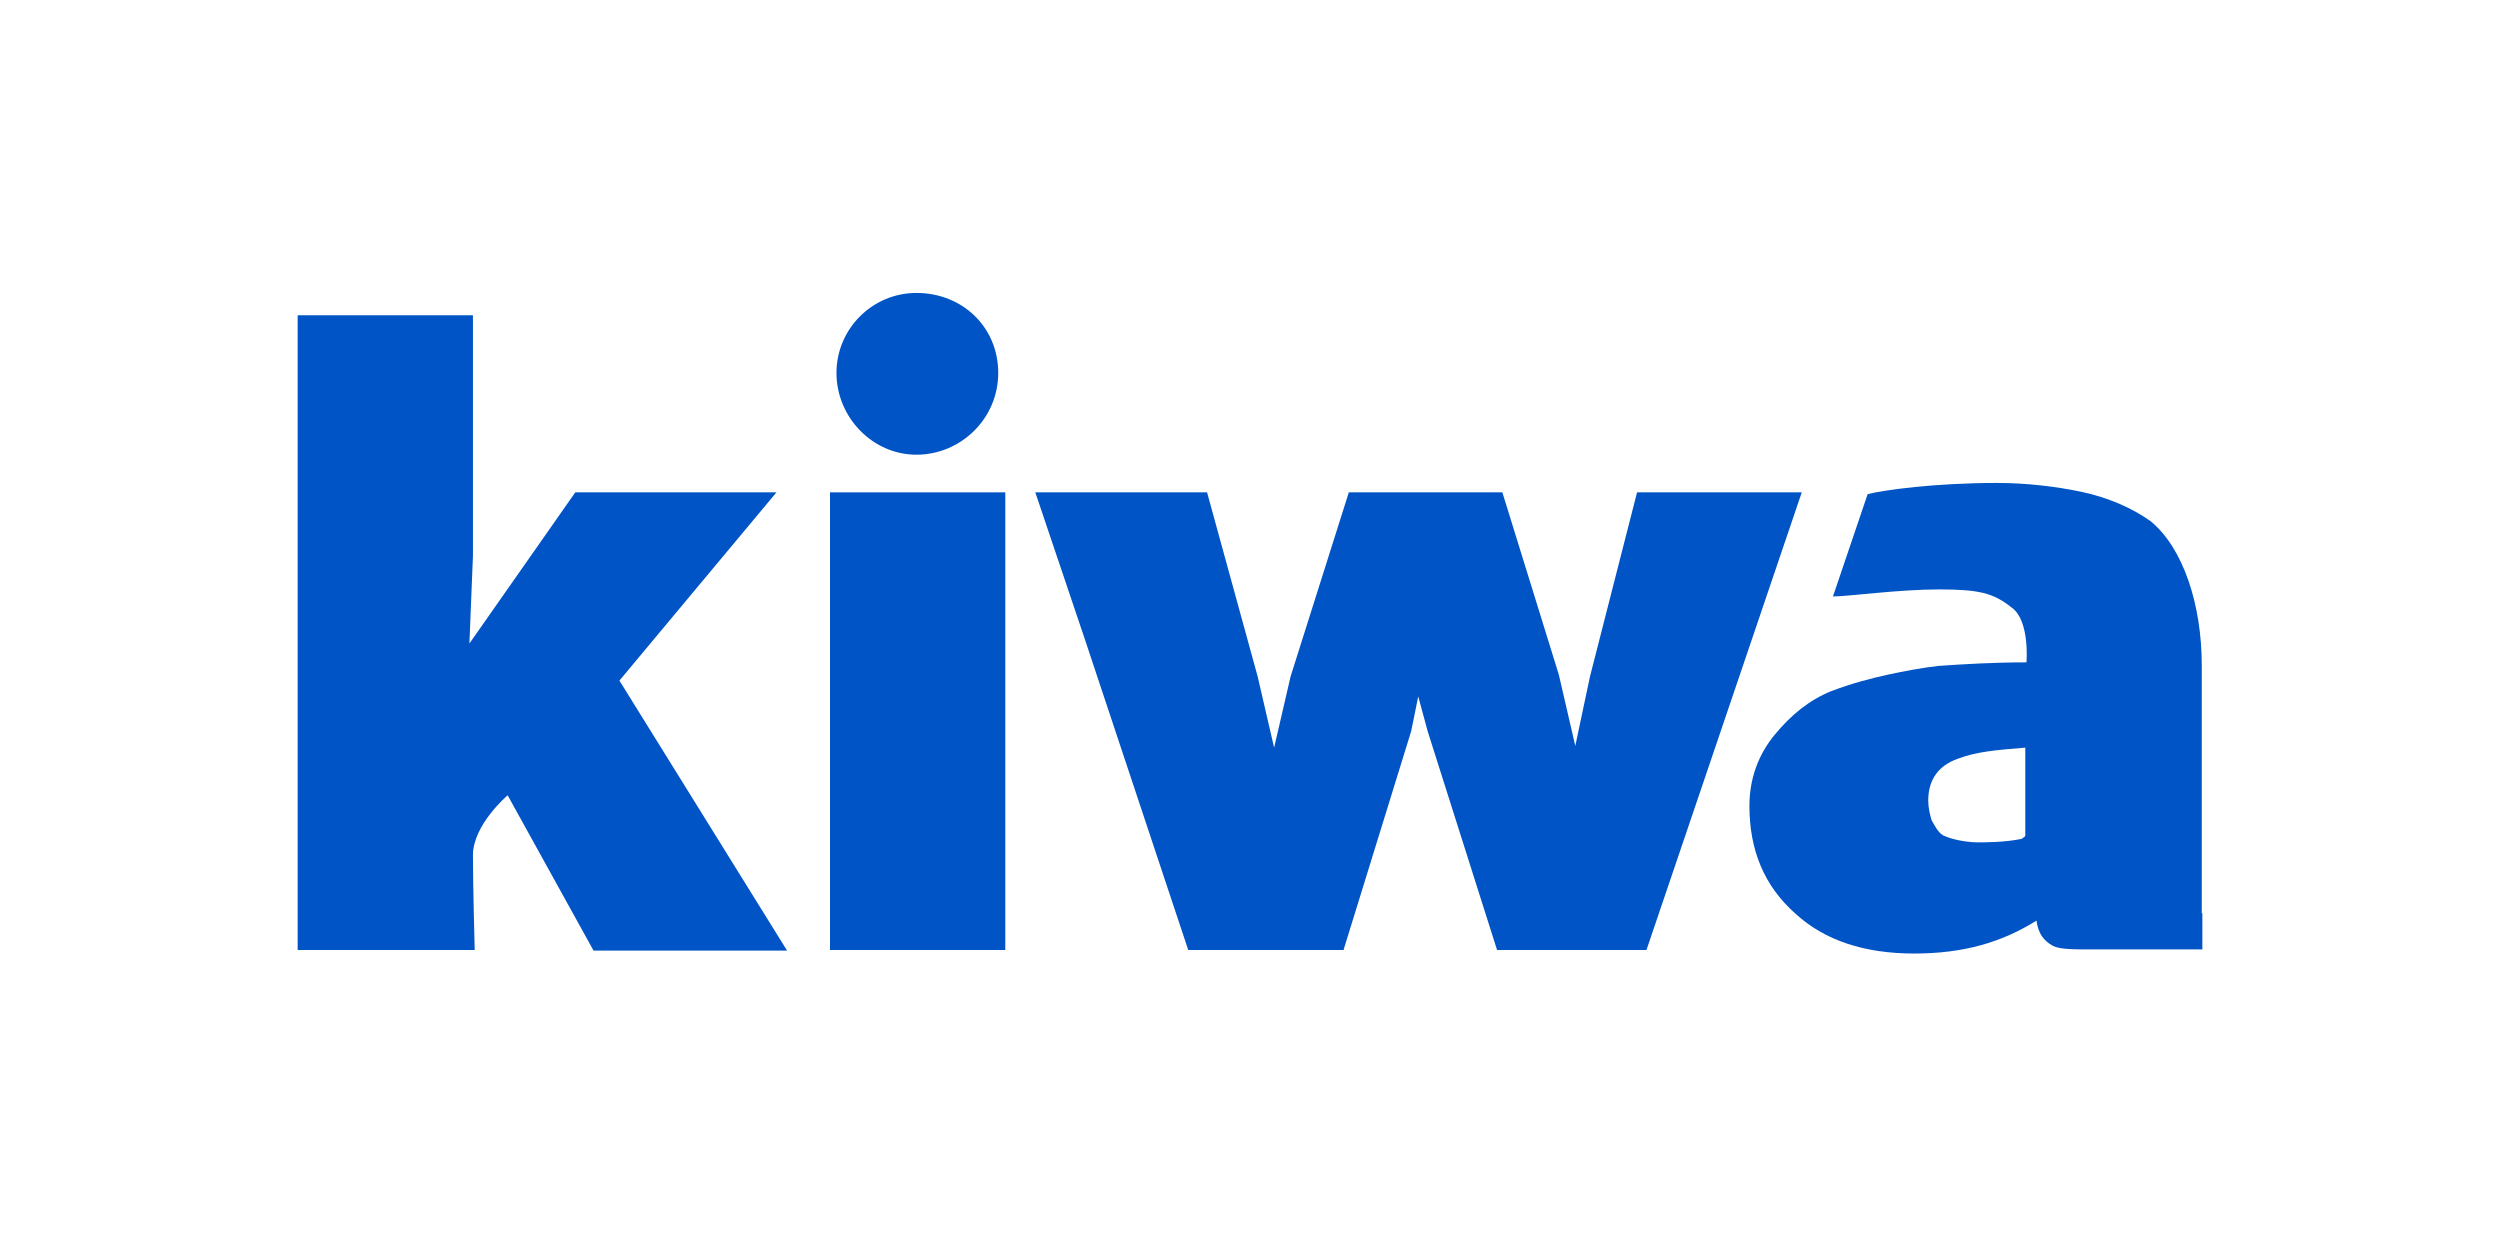 <?xml version="1.0" encoding="UTF-8"?> <svg xmlns="http://www.w3.org/2000/svg" version="1.1" viewBox="0 0 425 212"><defs><style> .cls-1 { fill: #0054c5; } </style></defs><g><g id="Laag_1"><g><path class="cls-1" d="M131.9,83.7h-34.1l-18,25.7.6-14.9v-40.9h-29.8v107.9h30.1s-.3-10.9-.3-16.1,5.9-10.2,5.9-10.2l14.6,26.4h32.9l-28.5-45.9,26.7-32Z"></path><polygon class="cls-1" points="278.3 83.7 270.3 115 267.8 126.8 265 114.7 255.4 83.7 229.3 83.7 219.4 115 216.6 127.1 213.8 115 205.2 83.7 203.9 83.7 183.4 83.7 176 83.7 184.3 108.3 202 161.5 228.4 161.5 239.9 124.3 241.1 118.4 242.7 124.3 254.5 161.5 279.9 161.5 306.3 83.7 278.3 83.7"></polygon><path class="cls-1" d="M374.3,155.3v-42.2c0-10.2-3.1-19.9-8.7-24.5-3.1-2.2-7.1-4-11.8-5-4.3-.9-9.3-1.5-14.3-1.5-10.6,0-19.2,1.2-22,1.9l-5.9,17.4c2.5,0,11.2-1.2,18-1.2s9.3.6,12.4,3.1c3.1,2.2,2.5,9.3,2.5,9.3-5.6,0-10.6.3-14.9.6-2.8.3-5.9.9-8.7,1.5-2.8.6-6.2,1.5-9.6,2.8-3.7,1.5-6.8,4-9.6,7.4-2.8,3.4-4.3,7.5-4.3,12.1,0,7.5,2.5,13.6,7.8,18.3,5,4.6,11.8,6.8,20.2,6.8s14.9-1.9,20.8-5.6c.3,2.2,1.2,3.4,2.8,4.3,1.2.6,3.4.6,6.8.6h18.6v-6.2ZM344.3,142c0,.3-.3.3-.6.6-2.8.6-6.2.6-7.5.6s-4-.3-5.9-1.2c-.9-.6-1.3-1.5-1.9-2.5-.3-.9-.6-2.2-.6-3.4,0-3.4,1.6-5.9,5-7.1,3.1-1.2,6.5-1.5,11.5-1.9v14.9Z"></path><polygon class="cls-1" points="141.1 83.7 141.1 144.2 141.1 161.5 153.2 161.5 170.9 161.5 170.9 83.7 141.1 83.7"></polygon><path class="cls-1" d="M155.8,49.8c-7.5,0-13.6,6.1-13.6,13.6s6.1,13.9,13.6,13.9,13.9-6.1,13.9-13.9-6.1-13.6-13.9-13.6Z"></path></g></g></g></svg> 